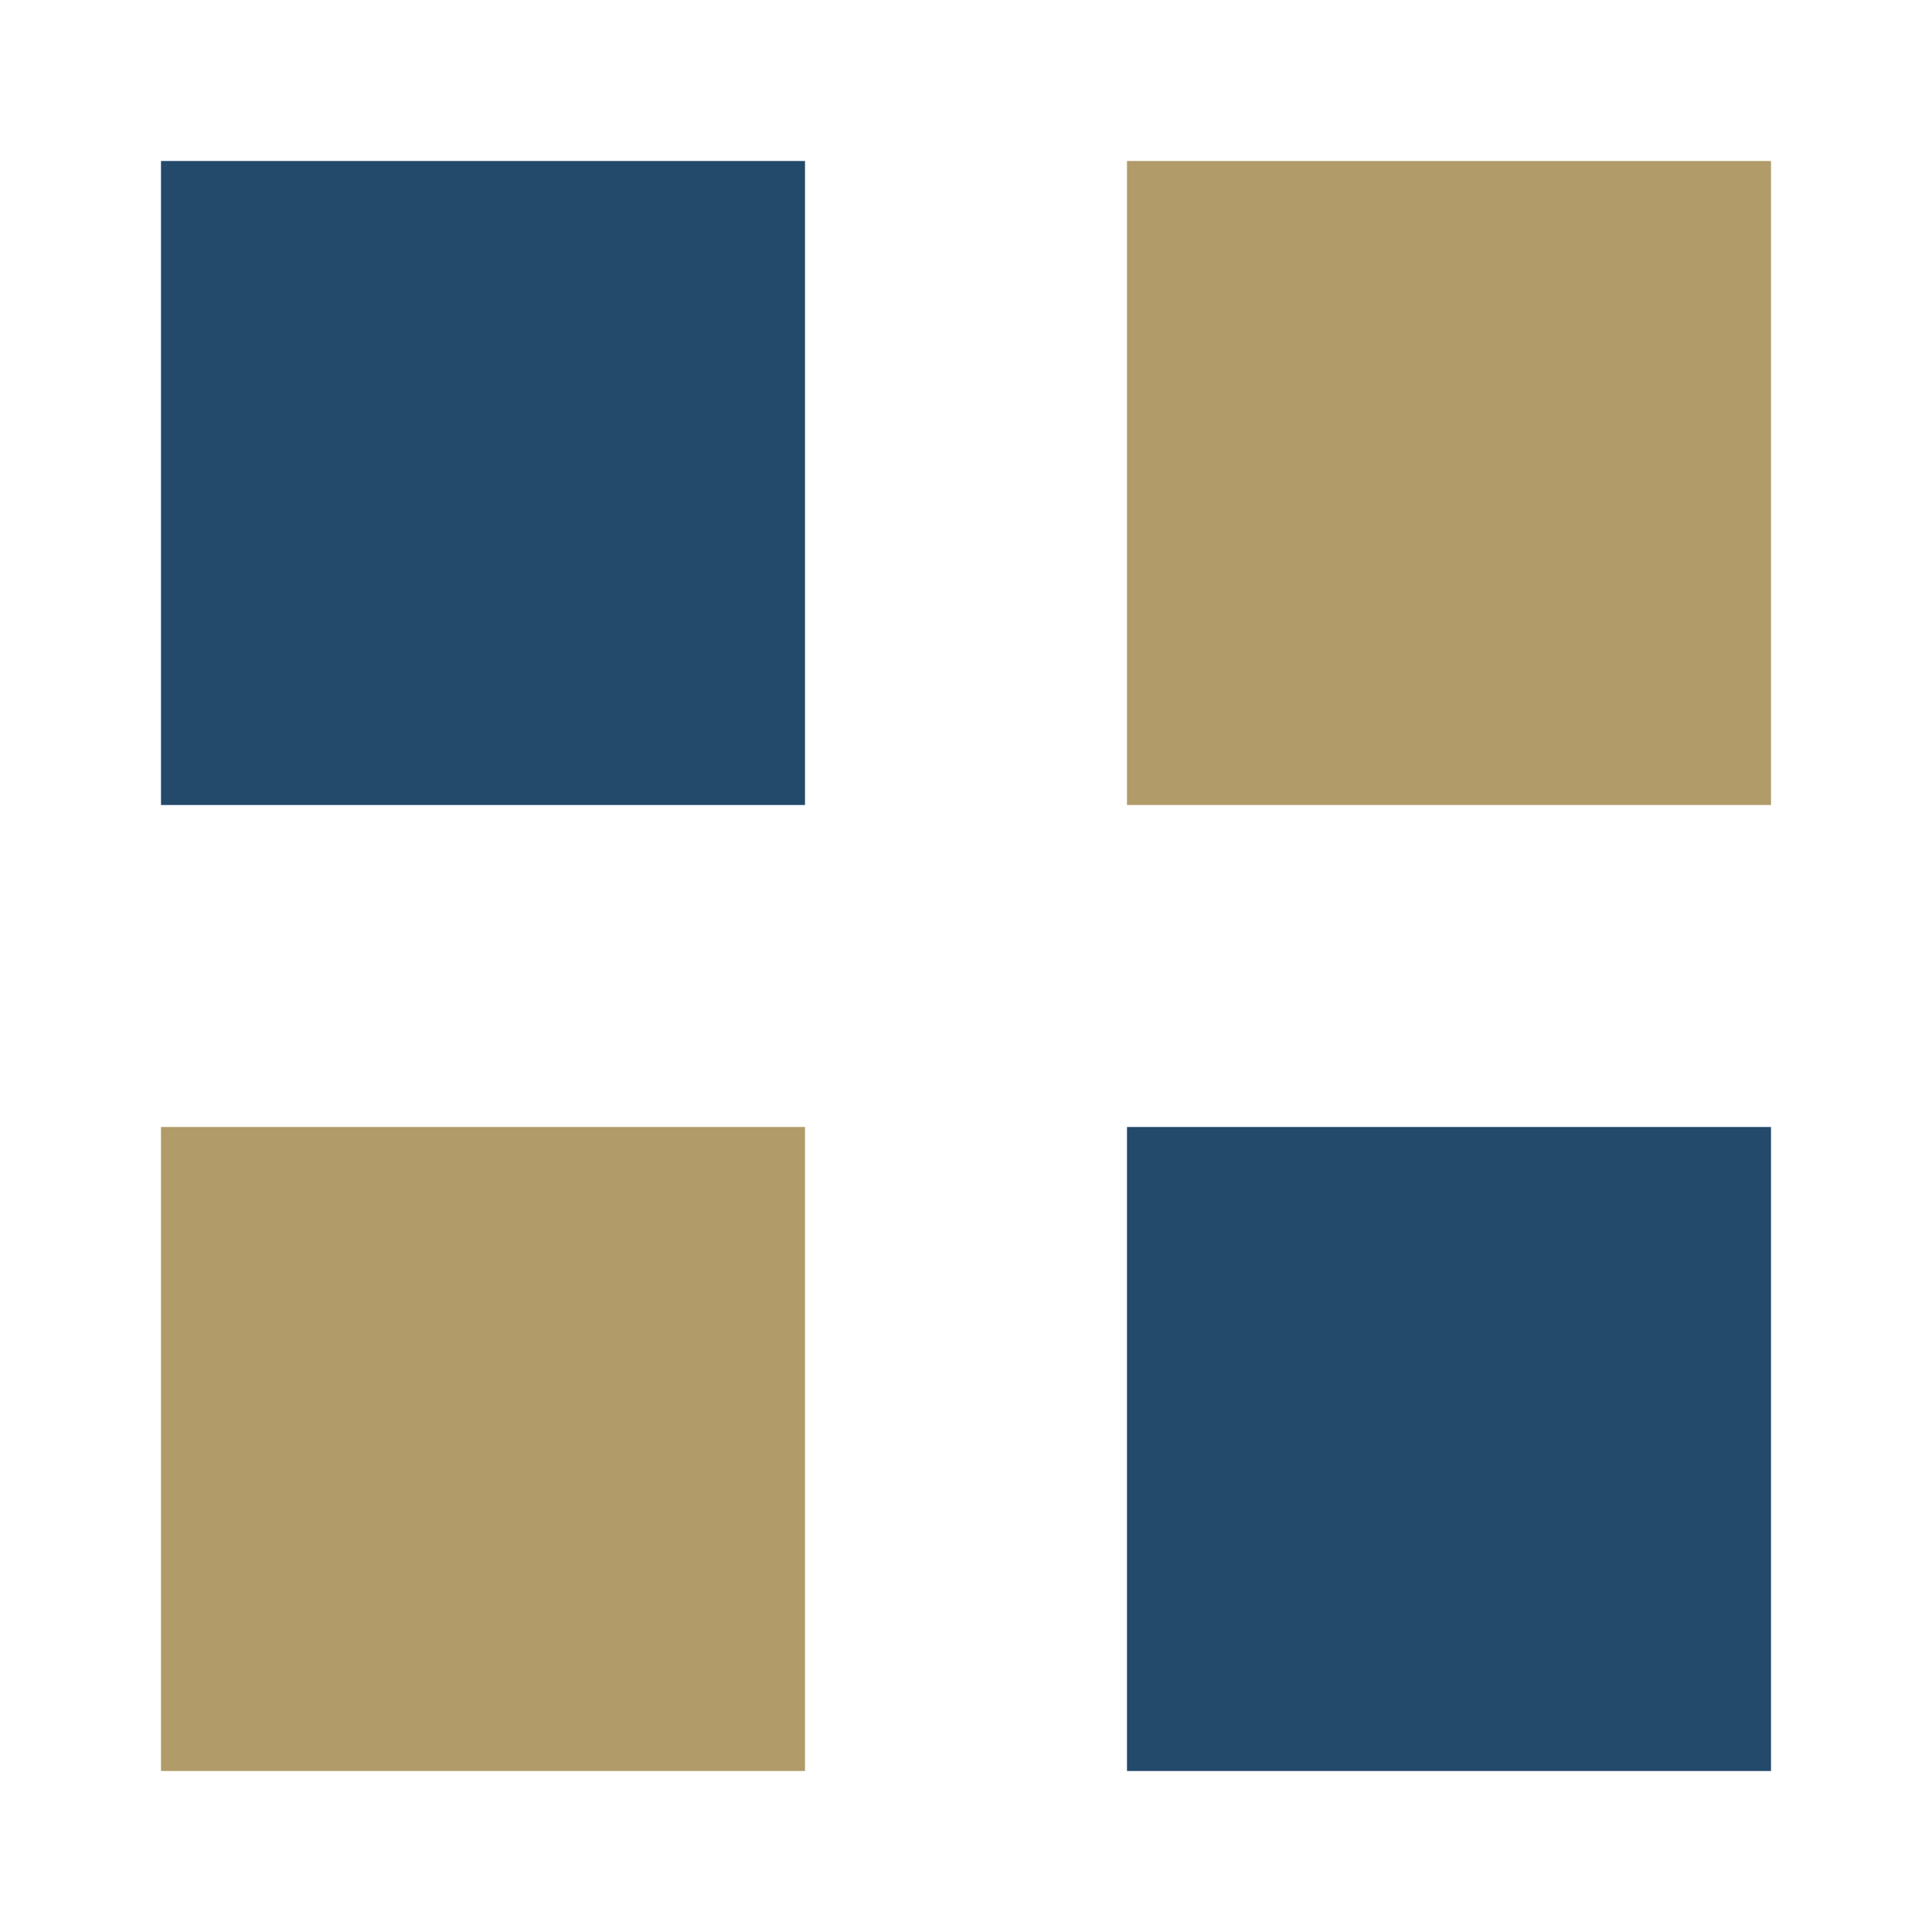 <?xml version="1.0" encoding="UTF-8"?>
<svg xmlns="http://www.w3.org/2000/svg" viewBox="0 0 24 24" width="24" height="24"><rect x="2" y="2" width="8" height="8" fill="#23496B"/><rect x="14" y="2" width="8" height="8" fill="#B09B69"/><rect x="2" y="14" width="8" height="8" fill="#B09B69"/><rect x="14" y="14" width="8" height="8" fill="#23496B"/></svg>